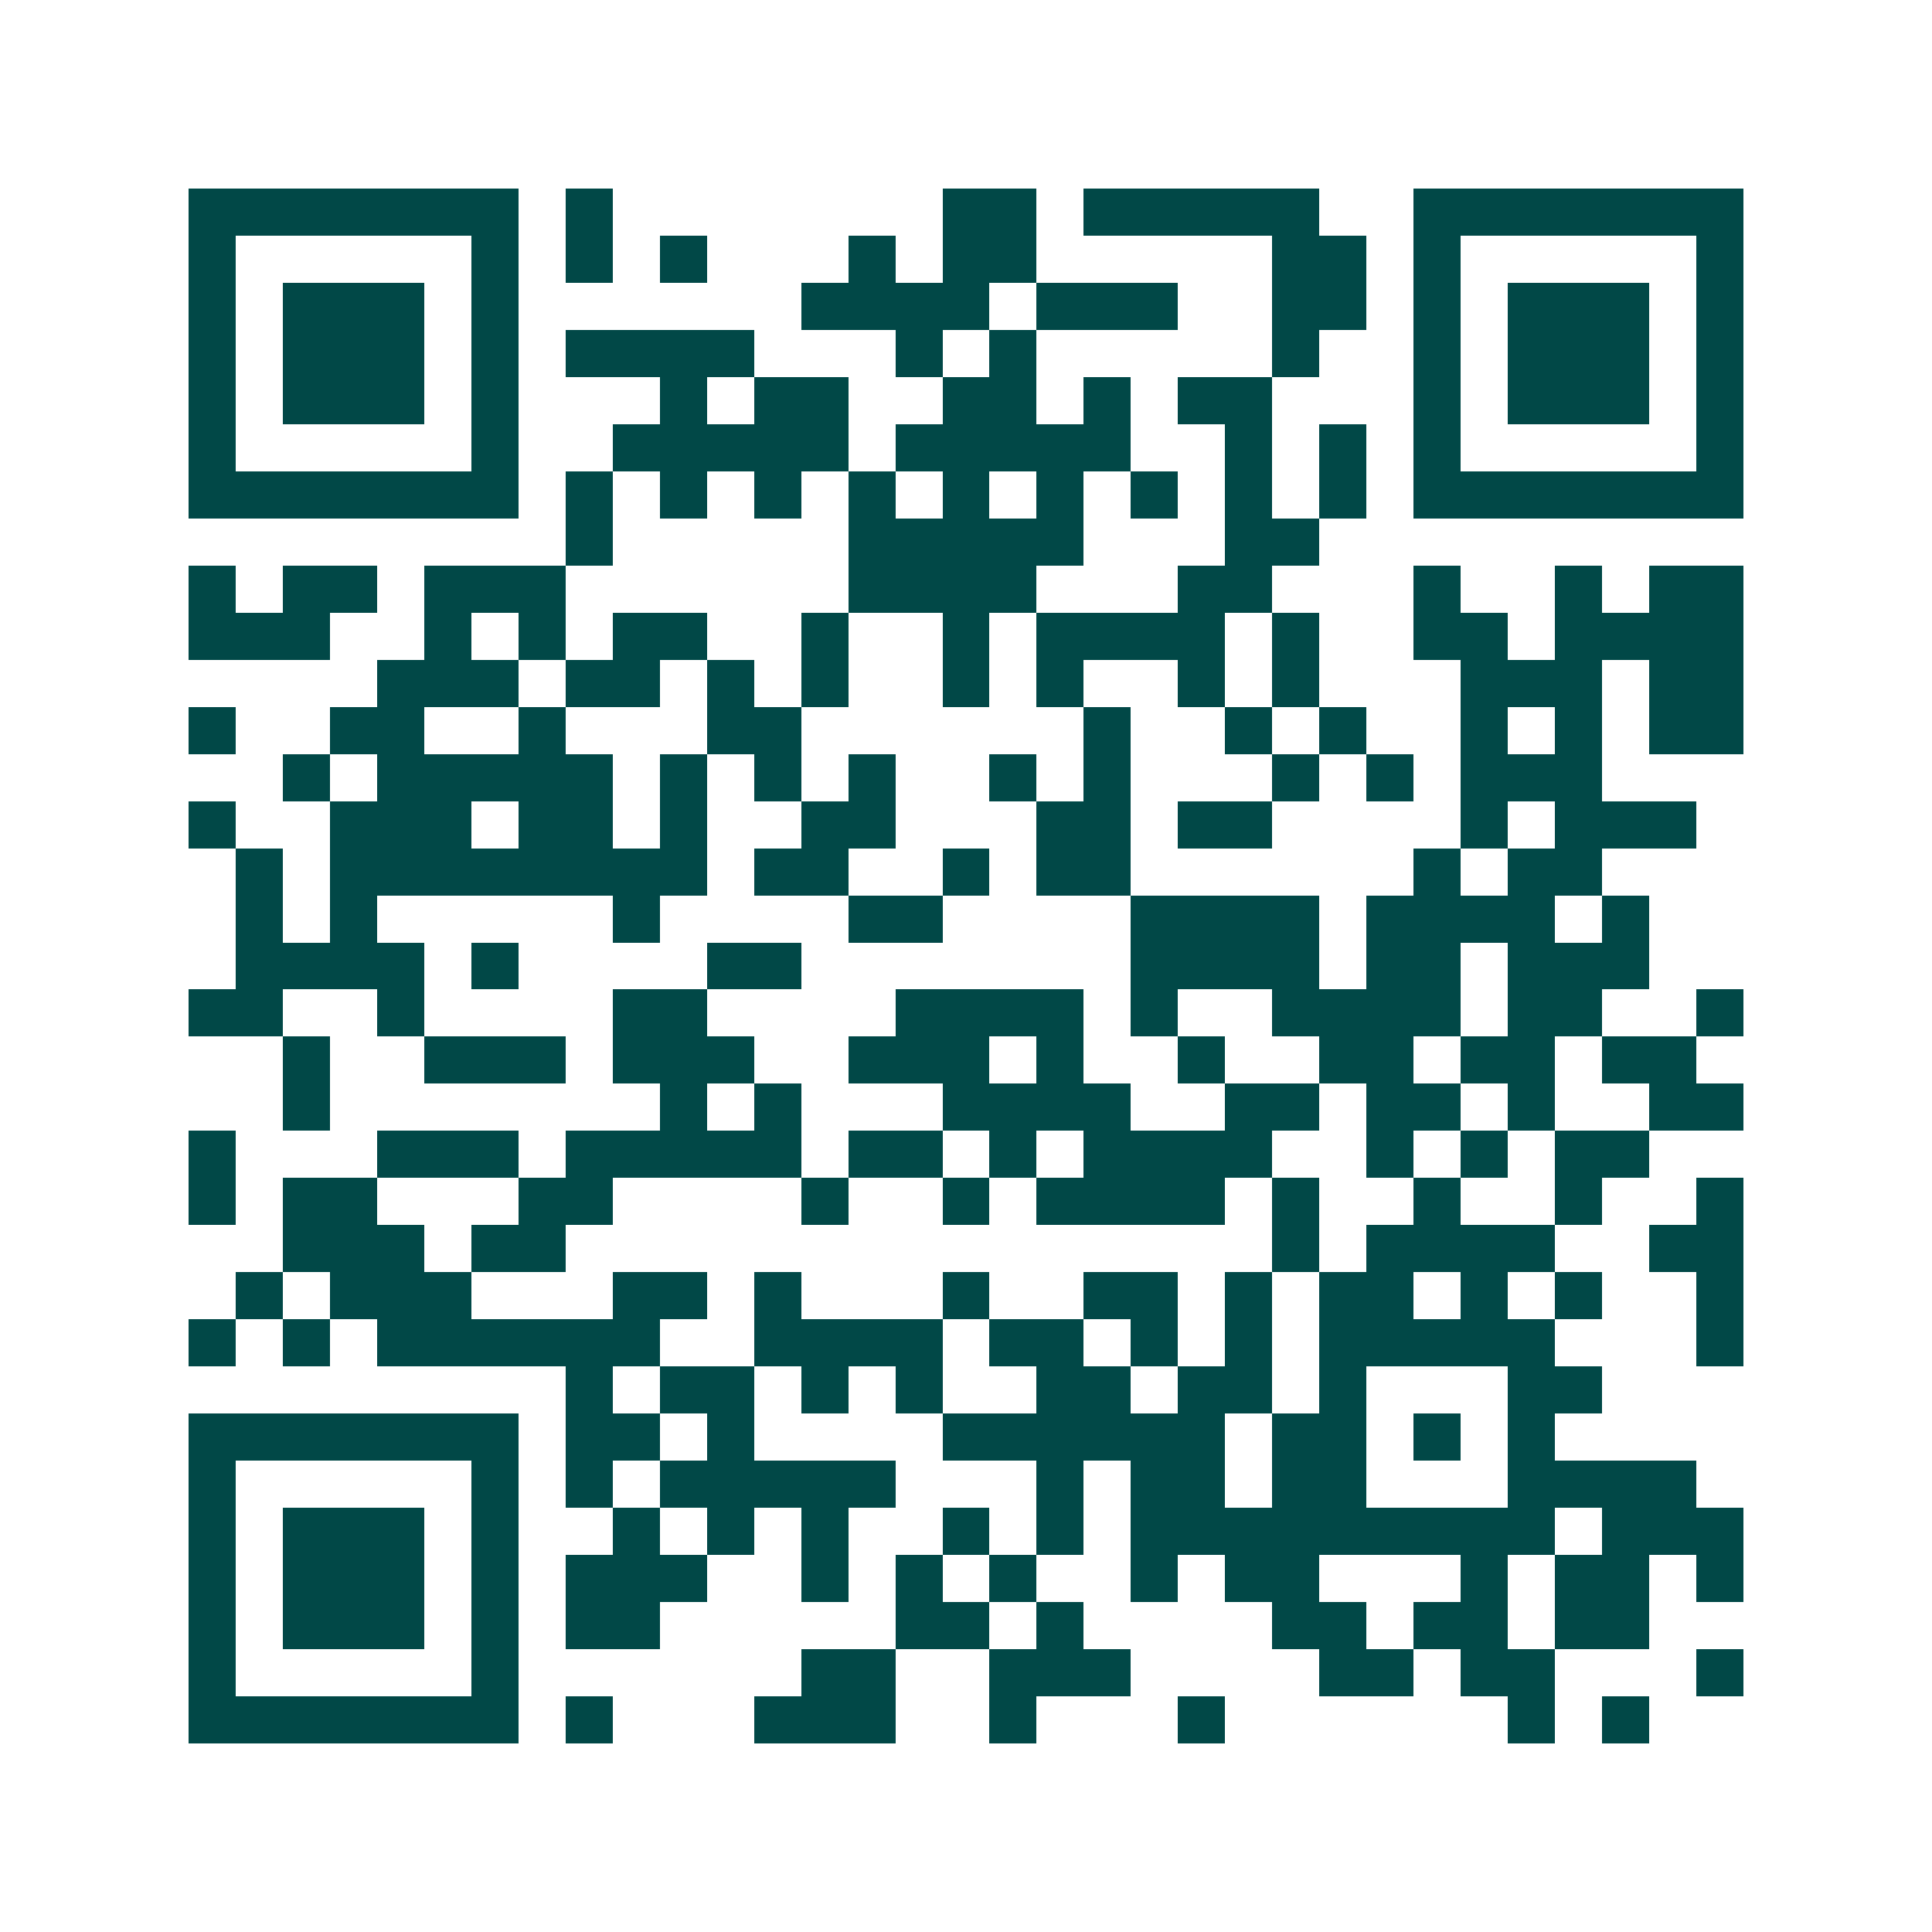 <svg xmlns="http://www.w3.org/2000/svg" width="200" height="200" viewBox="0 0 41 41" shape-rendering="crispEdges"><path fill="#ffffff" d="M0 0h41v41H0z"/><path stroke="#014847" d="M4 4.5h7m1 0h1m7 0h2m1 0h5m2 0h7M4 5.5h1m5 0h1m1 0h1m1 0h1m3 0h1m1 0h2m5 0h2m1 0h1m5 0h1M4 6.5h1m1 0h3m1 0h1m6 0h4m1 0h3m2 0h2m1 0h1m1 0h3m1 0h1M4 7.5h1m1 0h3m1 0h1m1 0h4m3 0h1m1 0h1m5 0h1m2 0h1m1 0h3m1 0h1M4 8.5h1m1 0h3m1 0h1m3 0h1m1 0h2m2 0h2m1 0h1m1 0h2m3 0h1m1 0h3m1 0h1M4 9.5h1m5 0h1m2 0h5m1 0h5m2 0h1m1 0h1m1 0h1m5 0h1M4 10.5h7m1 0h1m1 0h1m1 0h1m1 0h1m1 0h1m1 0h1m1 0h1m1 0h1m1 0h1m1 0h7M12 11.5h1m5 0h5m3 0h2M4 12.5h1m1 0h2m1 0h3m6 0h4m3 0h2m3 0h1m2 0h1m1 0h2M4 13.5h3m2 0h1m1 0h1m1 0h2m2 0h1m2 0h1m1 0h4m1 0h1m2 0h2m1 0h4M8 14.5h3m1 0h2m1 0h1m1 0h1m2 0h1m1 0h1m2 0h1m1 0h1m3 0h3m1 0h2M4 15.5h1m2 0h2m2 0h1m3 0h2m6 0h1m2 0h1m1 0h1m2 0h1m1 0h1m1 0h2M6 16.5h1m1 0h5m1 0h1m1 0h1m1 0h1m2 0h1m1 0h1m3 0h1m1 0h1m1 0h3M4 17.5h1m2 0h3m1 0h2m1 0h1m2 0h2m3 0h2m1 0h2m4 0h1m1 0h3M5 18.5h1m1 0h8m1 0h2m2 0h1m1 0h2m6 0h1m1 0h2M5 19.5h1m1 0h1m5 0h1m4 0h2m4 0h4m1 0h4m1 0h1M5 20.5h4m1 0h1m4 0h2m7 0h4m1 0h2m1 0h3M4 21.5h2m2 0h1m4 0h2m4 0h4m1 0h1m2 0h4m1 0h2m2 0h1M6 22.5h1m2 0h3m1 0h3m2 0h3m1 0h1m2 0h1m2 0h2m1 0h2m1 0h2M6 23.5h1m7 0h1m1 0h1m3 0h4m2 0h2m1 0h2m1 0h1m2 0h2M4 24.5h1m3 0h3m1 0h5m1 0h2m1 0h1m1 0h4m2 0h1m1 0h1m1 0h2M4 25.5h1m1 0h2m3 0h2m4 0h1m2 0h1m1 0h4m1 0h1m2 0h1m2 0h1m2 0h1M6 26.5h3m1 0h2m15 0h1m1 0h4m2 0h2M5 27.5h1m1 0h3m3 0h2m1 0h1m3 0h1m2 0h2m1 0h1m1 0h2m1 0h1m1 0h1m2 0h1M4 28.5h1m1 0h1m1 0h6m2 0h4m1 0h2m1 0h1m1 0h1m1 0h5m3 0h1M12 29.5h1m1 0h2m1 0h1m1 0h1m2 0h2m1 0h2m1 0h1m3 0h2M4 30.5h7m1 0h2m1 0h1m4 0h6m1 0h2m1 0h1m1 0h1M4 31.5h1m5 0h1m1 0h1m1 0h5m3 0h1m1 0h2m1 0h2m3 0h4M4 32.5h1m1 0h3m1 0h1m2 0h1m1 0h1m1 0h1m2 0h1m1 0h1m1 0h9m1 0h3M4 33.5h1m1 0h3m1 0h1m1 0h3m2 0h1m1 0h1m1 0h1m2 0h1m1 0h2m3 0h1m1 0h2m1 0h1M4 34.5h1m1 0h3m1 0h1m1 0h2m5 0h2m1 0h1m4 0h2m1 0h2m1 0h2M4 35.5h1m5 0h1m6 0h2m2 0h3m4 0h2m1 0h2m3 0h1M4 36.5h7m1 0h1m3 0h3m2 0h1m3 0h1m6 0h1m1 0h1"/></svg>
